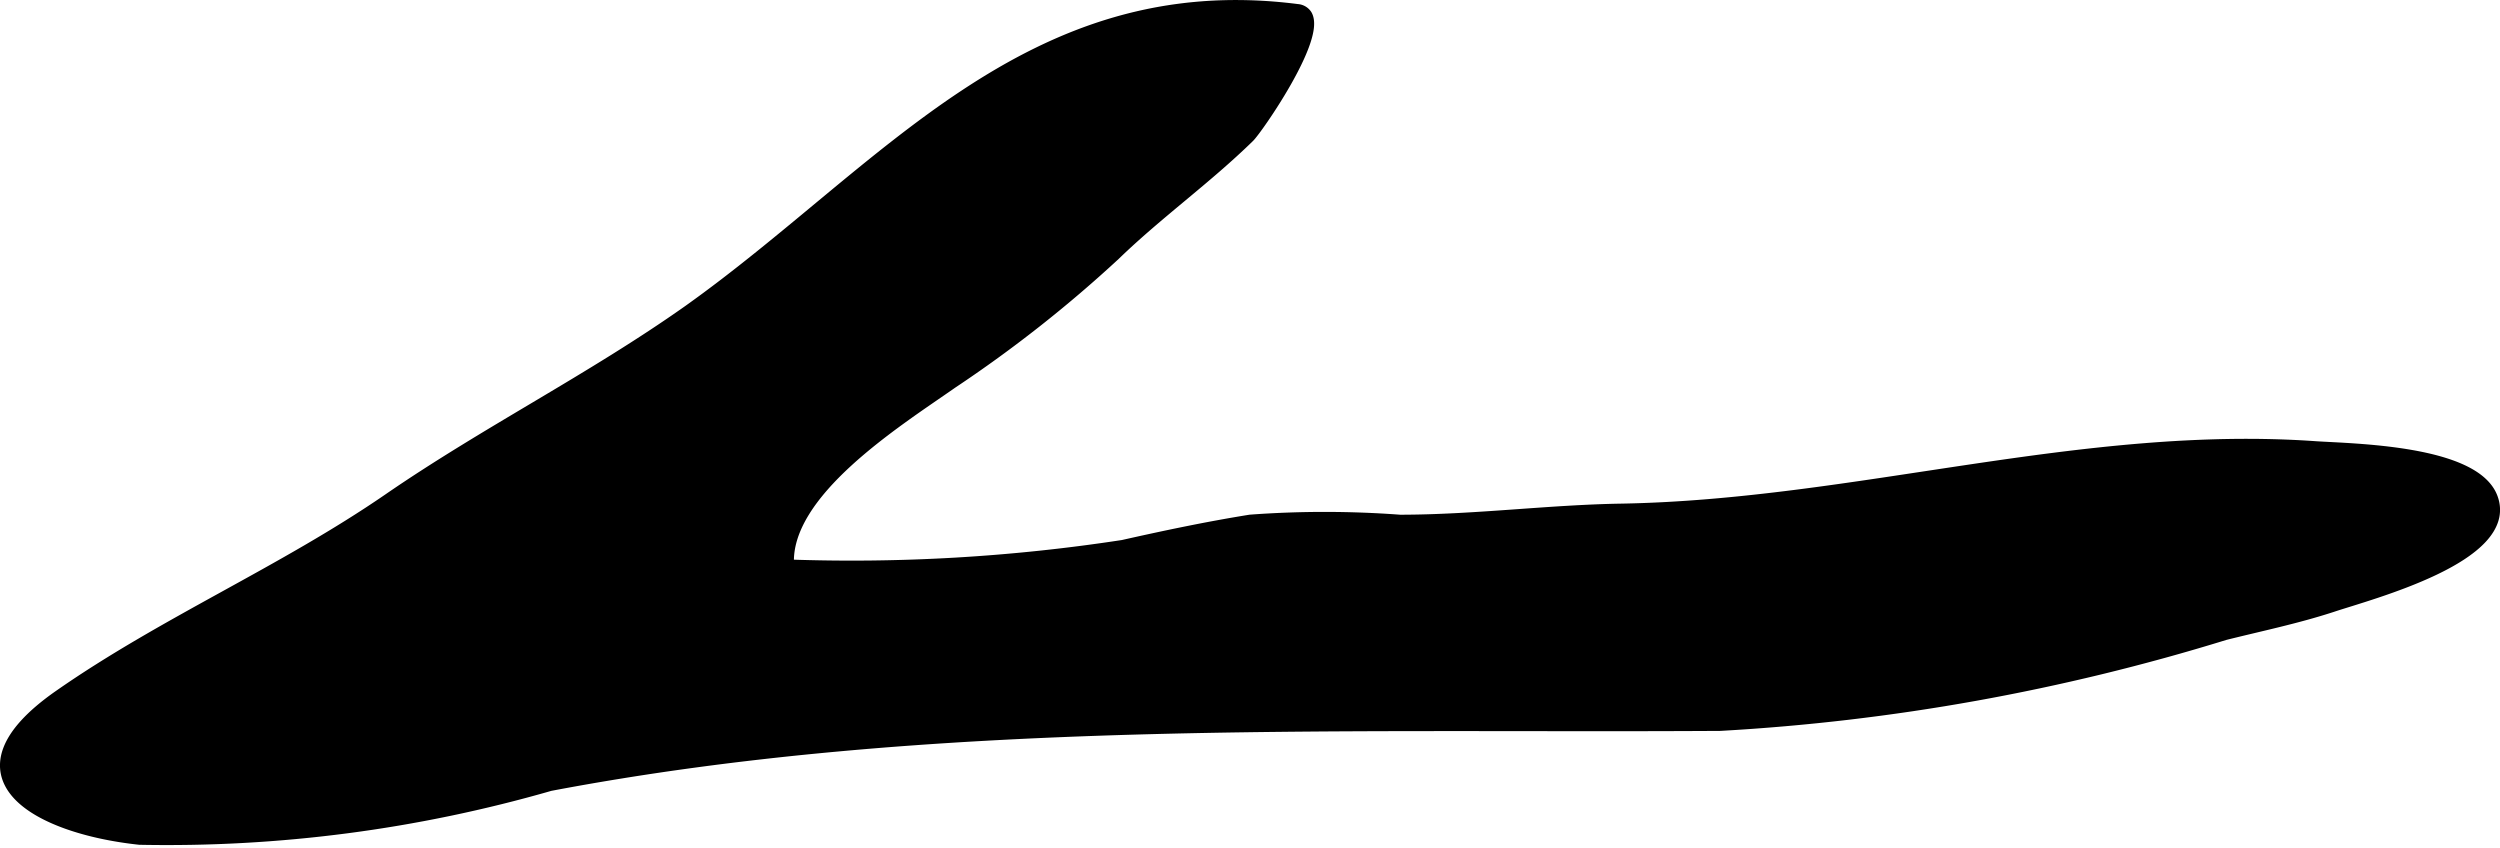 <?xml version="1.0" encoding="UTF-8"?>
<svg xmlns="http://www.w3.org/2000/svg"
     version="1.1"
     width="10.563mm"
     height="3.583mm"
     viewBox="0 0 29.941 10.155">
   <defs>
      <style type="text/css"><![CDATA[
      .a {
        stroke: #000;
        stroke-miterlimit: 10;
        stroke-width: 0.15px;
        fill-rule: evenodd;
      }
    ]]></style>
   </defs>
   <path class="a"
         d="M15.641.183a.135.135,0,0,0-.103-.06c-3.228-.414-4.945,1.935-7.287,3.602-1.157.818-2.429,1.456-3.595,2.259C3.392,6.853,1.962,7.464.71,8.338c-1.375.961-.268,1.572.962,1.704a16.559,16.559,0,0,0,4.914-.644c4.578-.869,9.372-.691,14.015-.72a25.272,25.272,0,0,0,6.043-1.087c.419-.105.863-.197,1.285-.335.451-.151,2.171-.596,1.911-1.292-.208-.559-1.662-.576-2.101-.605-2.794-.199-5.515.696-8.312.747-.881.014-1.753.132-2.66.133a12.131,12.131,0,0,0-1.792-.001c-.511.082-1.019.189-1.526.303a21.44,21.44,0,0,1-4.014.234c-.061-.881,1.298-1.73,1.963-2.195a15.58,15.58,0,0,0,1.948-1.534c.512-.496,1.099-.914,1.607-1.411C15.046,1.546,15.803.457,15.641.183Z"/>
</svg>
